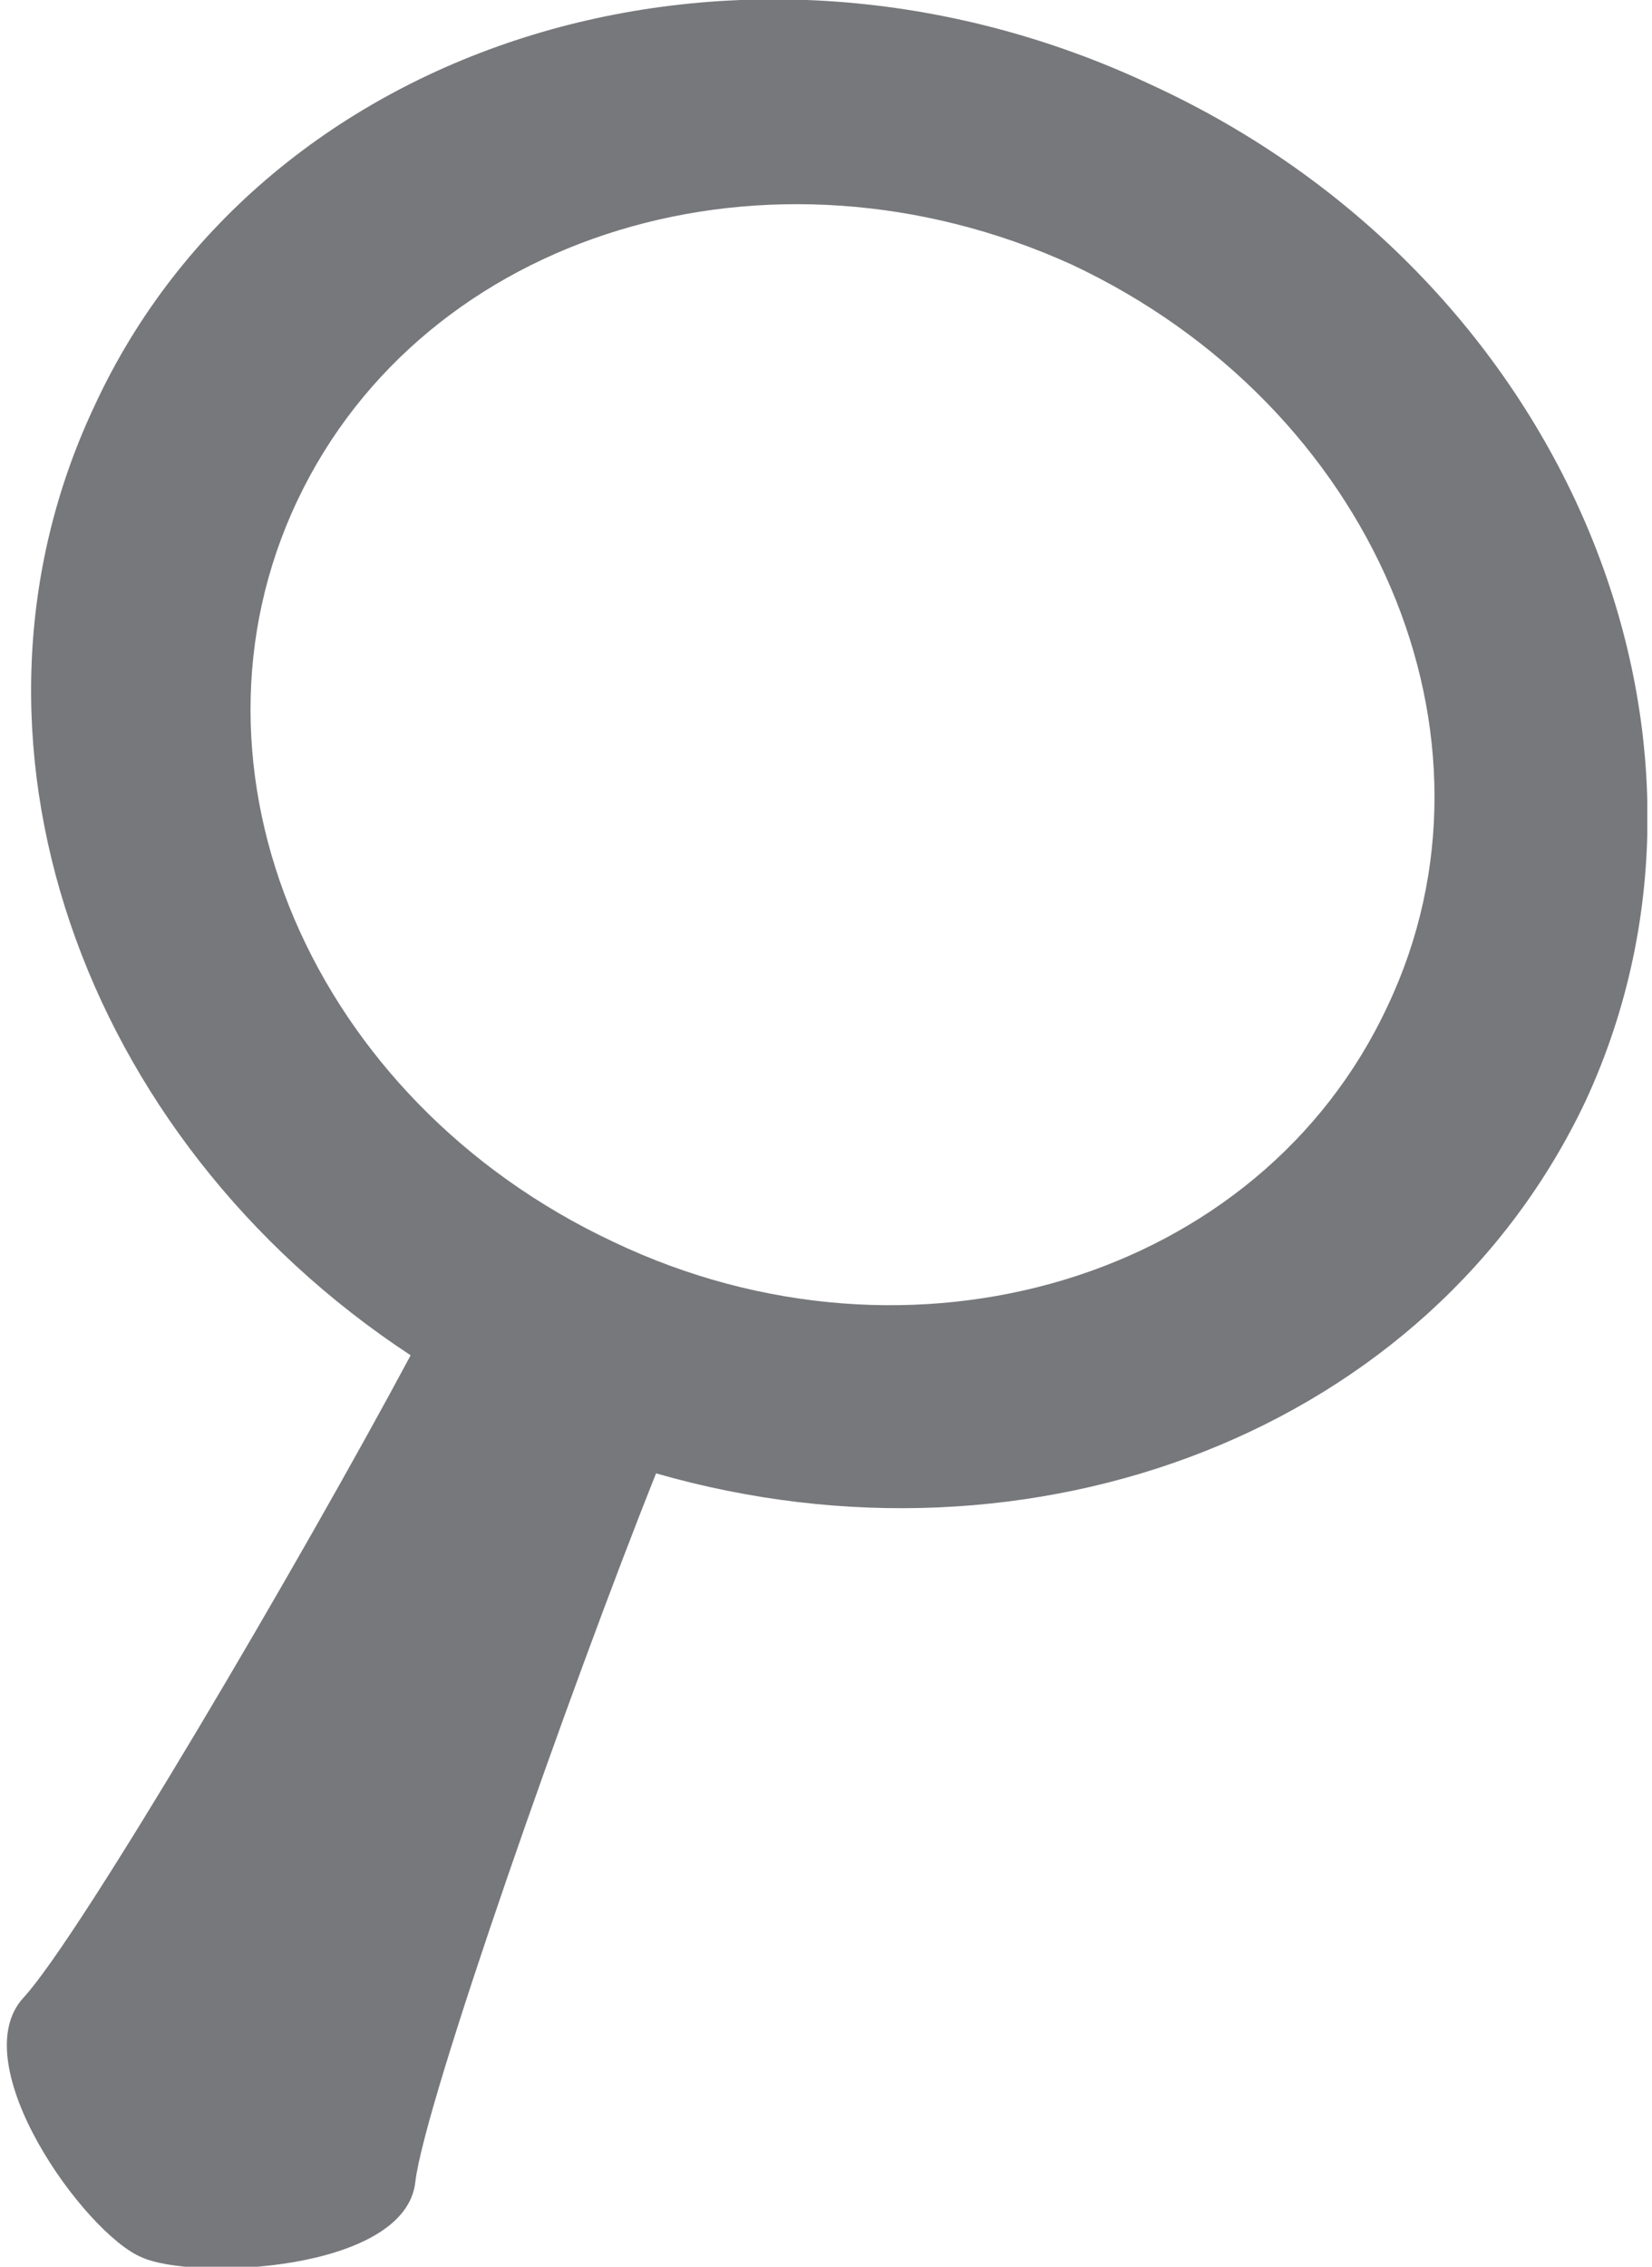 <?xml version="1.0" encoding="utf-8"?>
<!-- Generator: Adobe Illustrator 22.1.0, SVG Export Plug-In . SVG Version: 6.00 Build 0)  -->
<svg version="1.1" id="Layer_1" xmlns="http://www.w3.org/2000/svg" xmlns:xlink="http://www.w3.org/1999/xlink" x="0px" y="0px"
	 viewBox="0 0 35 48" style="enable-background:new 0 0 35 48;" xml:space="preserve">
<style type="text/css">
	.st0{clip-path:url(#SVGID_2_);fill:#77787B;}
	.st1{clip-path:url(#SVGID_4_);fill:#77787B;}
</style>
<g>
	<defs>
		<rect id="SVGID_1_" x="-6.1" y="759.9" width="23.3" height="32.1"/>
	</defs>
	<clipPath id="SVGID_2_">
		<use xlink:href="#SVGID_1_"  style="overflow:visible;"/>
	</clipPath>
	<path class="st0" d="M2.5,777.5c-4.3-2-6.3-6.7-4.5-10.5c1.8-3.8,6.7-5.3,11-3.3c4.3,2,6.3,6.7,4.5,10.5
		C11.6,778,6.7,779.5,2.5,777.5 M16.3,775.5c2.4-5.2-0.3-11.7-6.1-14.4c-5.8-2.7-12.6-0.7-15,4.6c-2.2,4.7-0.2,10.4,4.5,13.4
		c-1.5,2.9-4.7,8.3-5.5,9.1c-0.9,0.9,0.9,3.3,1.7,3.7c0.8,0.4,3.7,0.2,3.9-1.1c0.1-1.1,2.2-7,3.4-10
		C8.4,782.3,14.1,780.2,16.3,775.5"/>
</g>
<g>
	<defs>
		<rect id="SVGID_3_" x="0.1" width="34.8" height="48"/>
	</defs>
	<clipPath id="SVGID_4_">
		<use xlink:href="#SVGID_3_"  style="overflow:visible;"/>
	</clipPath>
	<path class="st1" d="M13,26.3c-6.4-3-9.4-10-6.7-15.7c2.7-5.7,10-7.9,16.4-5c6.4,3,9.4,10,6.7,15.7C26.7,27.1,19.3,29.3,13,26.3
		 M33.6,23.3c3.6-7.8-0.5-17.5-9.2-21.5C15.7-2.3,5.6,0.8,2,8.6c-3.3,7-0.3,15.5,6.7,20.1C6.4,33,1.7,41,0.5,42.3
		c-1.3,1.4,1.3,5,2.5,5.5c1.1,0.5,5.6,0.3,5.8-1.6c0.2-1.7,3.3-10.5,5.1-15C21.9,33.5,30.3,30.3,33.6,23.3"/>
</g>
</svg>
